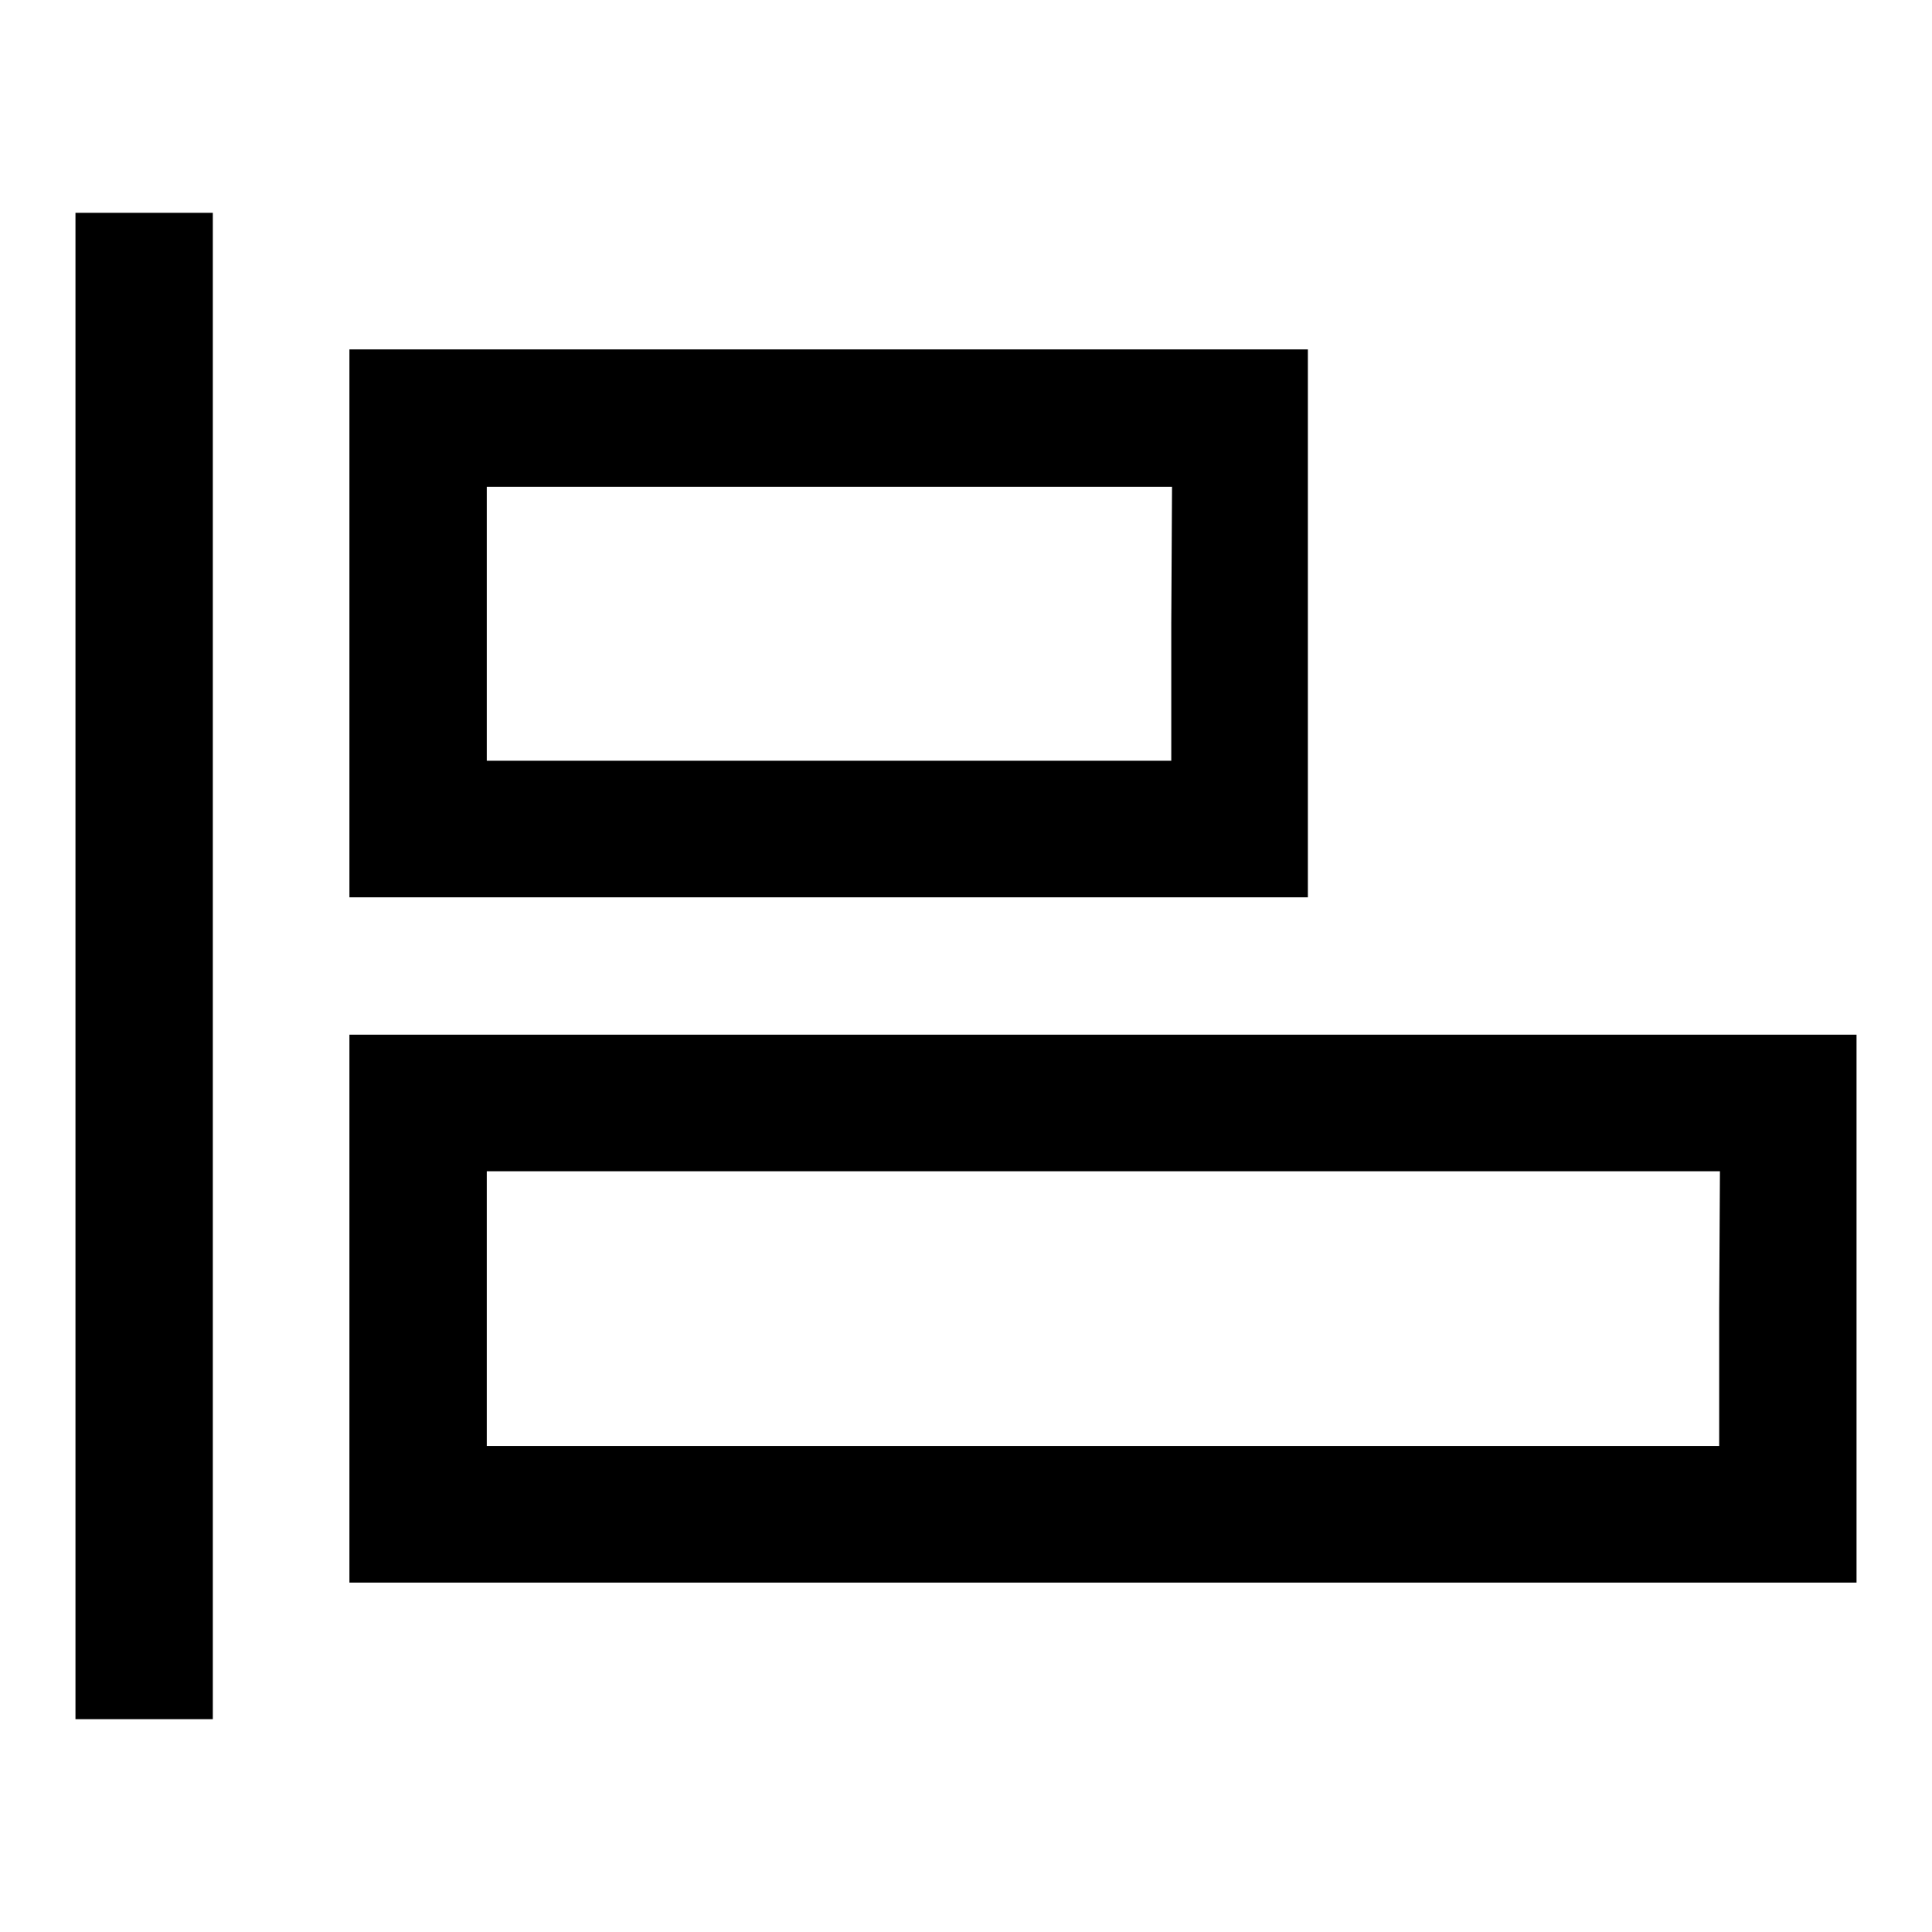 <?xml version="1.0" encoding="utf-8"?>
<!-- Svg Vector Icons : http://www.onlinewebfonts.com/icon -->
<!DOCTYPE svg PUBLIC "-//W3C//DTD SVG 1.1//EN" "http://www.w3.org/Graphics/SVG/1.1/DTD/svg11.dtd">
<svg version="1.1" xmlns="http://www.w3.org/2000/svg" xmlns:xlink="http://www.w3.org/1999/xlink" x="0px" y="0px" viewBox="0 0 256 256" enable-background="new 0 0 256 256" xml:space="preserve">
<g><g><g><path fill="#000000" d="M10,128v99.8h9.1h9.1V128V28.2h-9.1H10V128z"/><path fill="#000000" d="M46.3,82.6v36.3h63.5h63.5V82.6V46.3h-63.5H46.3V82.6z M155.2,82.6v18.2h-45.4H64.5V82.6V64.5h45.4h45.4L155.2,82.6L155.2,82.6z"/><path fill="#000000" d="M46.3,173.4v36.3h99.8H246v-36.3v-36.3h-99.8H46.3V173.4z M227.8,173.4v18.2h-81.7H64.5v-18.2v-18.2h81.7h81.7L227.8,173.4L227.8,173.4z"/></g></g></g>
</svg>